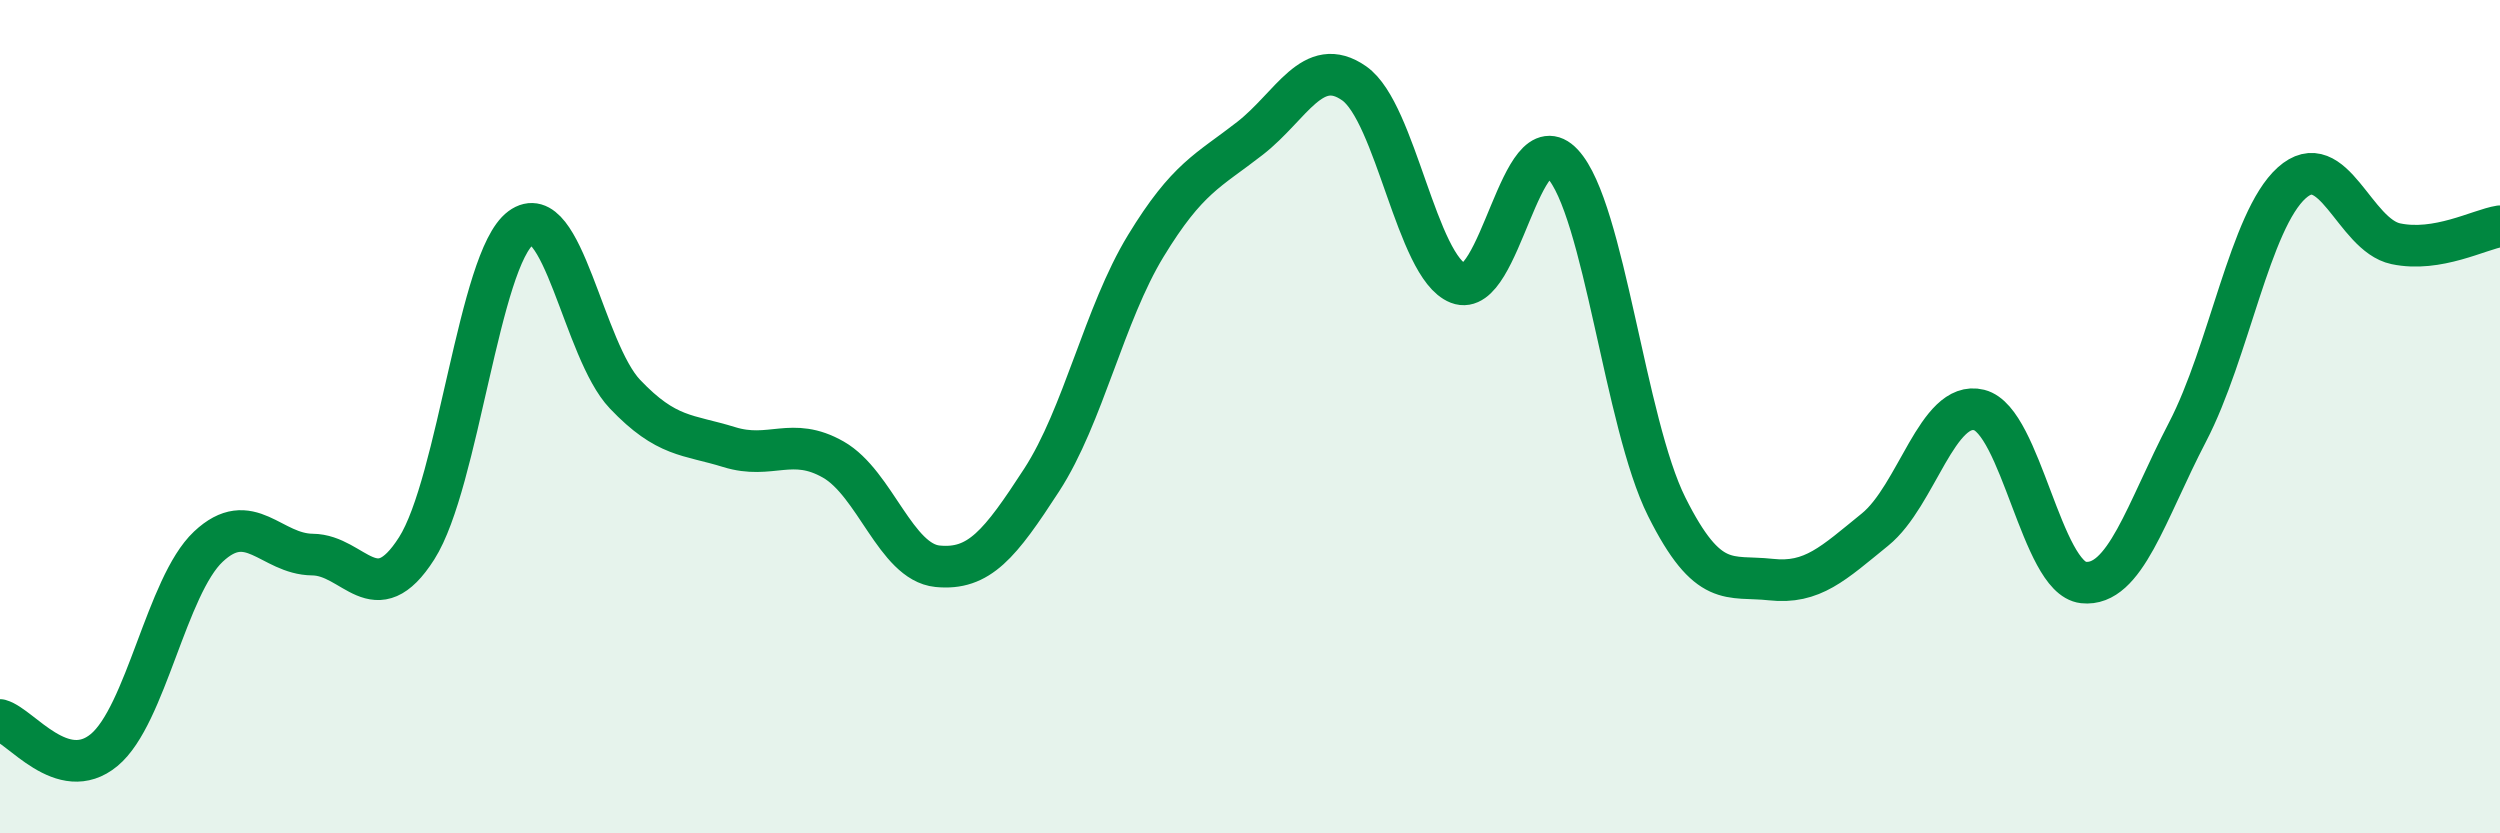 
    <svg width="60" height="20" viewBox="0 0 60 20" xmlns="http://www.w3.org/2000/svg">
      <path
        d="M 0,17.28 C 0.5,17.42 1.5,18.83 2.5,18 C 3.5,17.17 4,14.06 5,13.12 C 6,12.18 6.5,13.3 7.5,13.31 C 8.5,13.32 9,14.73 10,13.16 C 11,11.59 11.5,6.21 12.5,5.47 C 13.5,4.73 14,8.41 15,9.46 C 16,10.51 16.5,10.42 17.5,10.73 C 18.5,11.04 19,10.46 20,11.03 C 21,11.6 21.5,13.49 22.5,13.59 C 23.5,13.69 24,13.06 25,11.52 C 26,9.98 26.5,7.54 27.5,5.9 C 28.5,4.26 29,4.1 30,3.32 C 31,2.54 31.5,1.3 32.5,2 C 33.5,2.7 34,6.41 35,6.8 C 36,7.19 36.5,2.86 37.5,3.93 C 38.5,5 39,10.16 40,12.16 C 41,14.16 41.5,13.8 42.5,13.91 C 43.5,14.02 44,13.52 45,12.71 C 46,11.9 46.5,9.59 47.5,9.84 C 48.5,10.09 49,13.87 50,13.98 C 51,14.09 51.5,12.29 52.5,10.37 C 53.5,8.45 54,5.29 55,4.39 C 56,3.49 56.5,5.64 57.5,5.85 C 58.5,6.06 59.5,5.51 60,5.43L60 20L0 20Z"
        fill="#008740"
        opacity="0.1"
        stroke-linecap="round"
        stroke-linejoin="round"
      />
      <path
        d="M 0,17.28 C 0.5,17.42 1.5,18.83 2.5,18 C 3.5,17.17 4,14.06 5,13.12 C 6,12.18 6.5,13.3 7.5,13.31 C 8.5,13.32 9,14.73 10,13.16 C 11,11.59 11.5,6.21 12.5,5.47 C 13.5,4.73 14,8.41 15,9.46 C 16,10.51 16.5,10.42 17.5,10.73 C 18.5,11.04 19,10.46 20,11.03 C 21,11.6 21.5,13.49 22.5,13.59 C 23.5,13.69 24,13.06 25,11.52 C 26,9.98 26.5,7.54 27.5,5.9 C 28.5,4.26 29,4.1 30,3.32 C 31,2.54 31.5,1.3 32.5,2 C 33.5,2.7 34,6.41 35,6.8 C 36,7.19 36.5,2.86 37.5,3.93 C 38.5,5 39,10.16 40,12.16 C 41,14.16 41.5,13.8 42.5,13.91 C 43.5,14.02 44,13.52 45,12.71 C 46,11.9 46.5,9.59 47.5,9.84 C 48.5,10.09 49,13.87 50,13.98 C 51,14.09 51.5,12.29 52.5,10.37 C 53.5,8.45 54,5.29 55,4.39 C 56,3.49 56.5,5.64 57.5,5.85 C 58.5,6.06 59.5,5.51 60,5.43"
        stroke="#008740"
        stroke-width="1"
        fill="none"
        stroke-linecap="round"
        stroke-linejoin="round"
      />
    </svg>
  